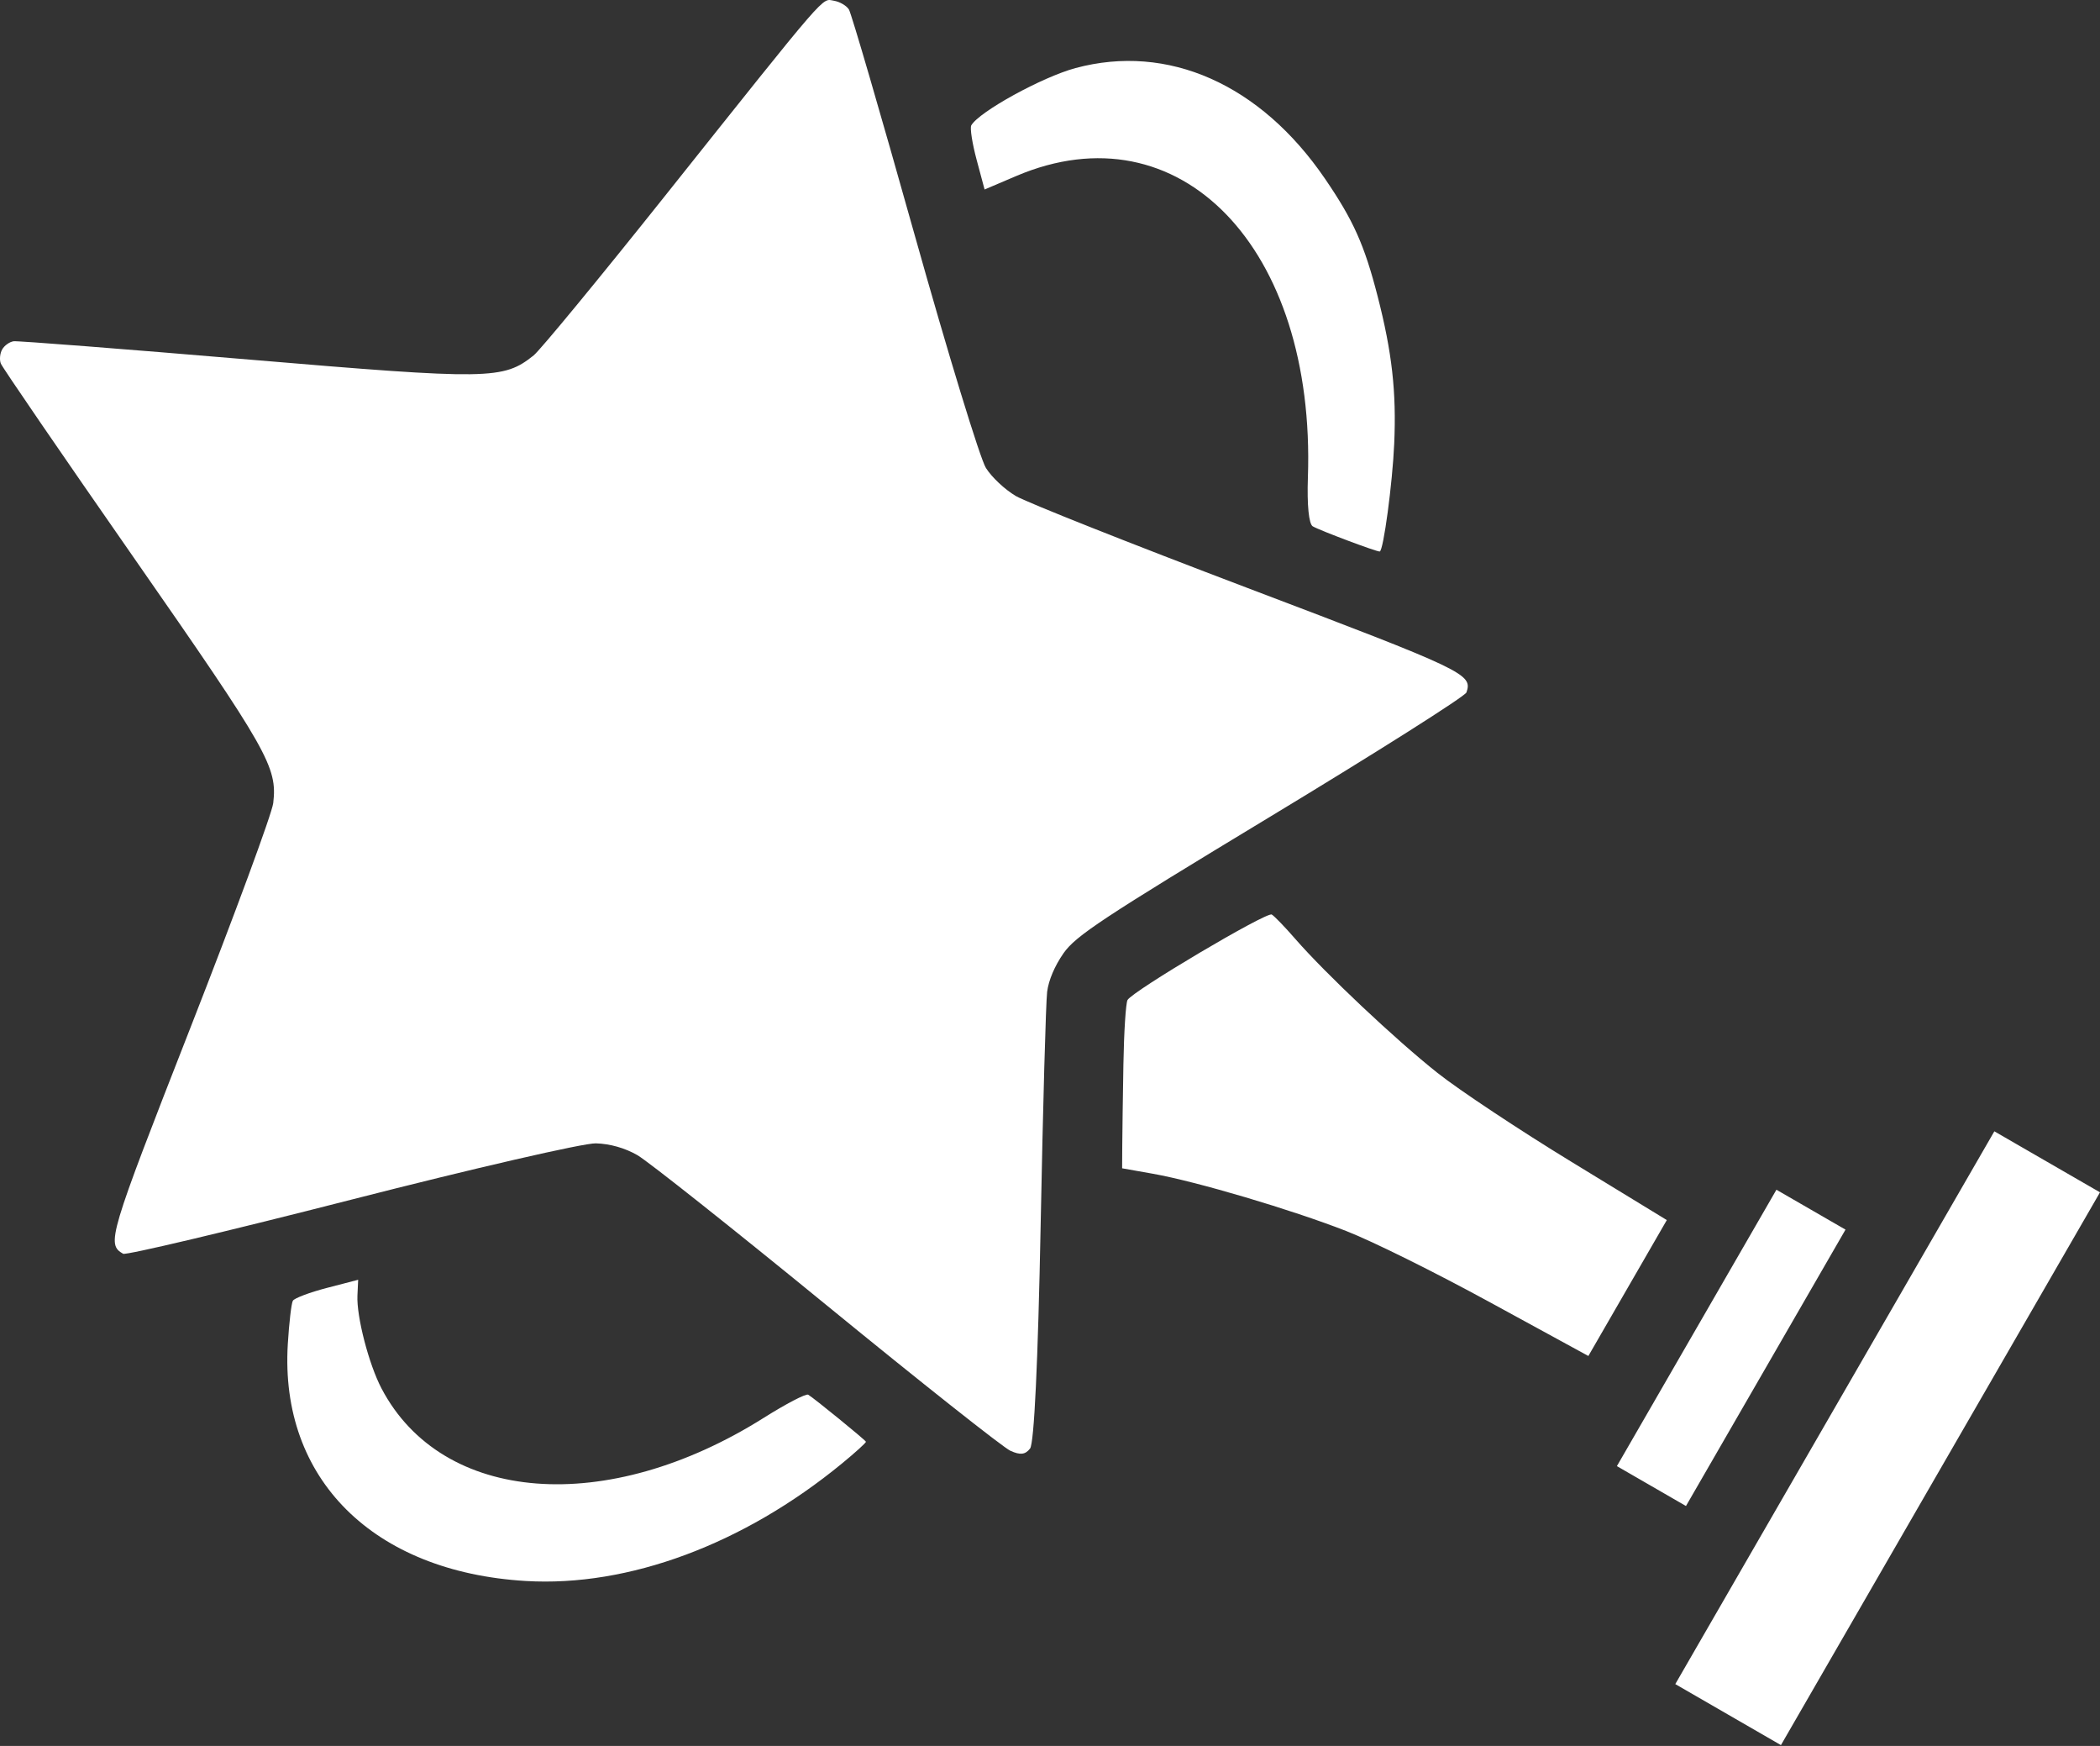 <?xml version="1.0" encoding="UTF-8"?> <svg xmlns="http://www.w3.org/2000/svg" width="1007" height="837" viewBox="0 0 1007 837" fill="none"><rect x="0" y="0" width="1007" height="837" fill="#333333" stroke="none"/> <path fill-rule="evenodd" clip-rule="evenodd" d="M0.389 174.272C1.105 176.128 29.805 218.013 64.169 267.354C128.717 360.033 133.034 367.631 131.027 384.985C130.457 389.891 112.631 438.245 91.41 492.437C52.006 593.064 51.008 596.413 59.032 601.046C60.403 601.838 109.575 590.184 168.301 575.15C227.027 560.115 279.864 547.95 285.717 548.113C292.517 548.303 299.715 550.349 305.66 553.782C310.776 556.736 351.69 589.185 396.579 625.889C441.467 662.595 481.041 693.917 484.52 695.497C489.234 697.637 491.632 697.366 493.933 694.429C495.899 691.924 497.748 652.964 499.017 587.333C500.113 530.599 501.517 480.239 502.134 475.425C502.845 469.892 505.715 463.131 509.936 457.044C515.751 448.658 528.579 440.183 609.329 391.366C660.322 360.538 702.565 333.798 703.197 331.942C706.201 323.144 702.931 321.585 598.249 281.887C542.231 260.642 492.222 240.797 487.116 237.784C481.86 234.685 475.643 228.861 472.784 224.36C470.007 219.99 454.561 169.493 438.461 112.146C422.364 54.799 408.235 6.373 407.065 4.53C405.896 2.689 402.661 0.808 399.874 0.353C393.892 -0.625 398.281 -5.693 318.962 93.819C287.374 133.453 258.984 167.91 255.878 170.393C241.325 182.019 234.735 182.116 119.699 172.394C59.402 167.298 8.488 163.34 6.552 163.597C4.62 163.852 2.147 165.602 1.061 167.482C-0.024 169.363 -0.327 172.42 0.389 174.272ZM138.009 644.347C134.081 708.944 178.908 753.554 252.131 757.914C301.337 760.844 356.485 740.368 403.666 701.649C410.198 696.289 415.4 691.563 415.226 691.148C414.832 690.206 390.17 670.122 387.546 668.607C386.486 667.995 376.907 672.981 366.255 679.689C291.048 727.046 212.067 720.992 182.961 665.639C176.871 654.061 170.93 631.156 171.399 621.069L171.748 613.518L156.74 617.417C148.487 619.563 141.147 622.33 140.434 623.565C139.721 624.8 138.629 634.152 138.009 644.347ZM468.309 76.566L472.133 90.841L487.298 84.383C565.58 51.046 630.996 118.655 627.166 228.94C626.708 242.139 627.62 251.238 629.508 252.329C633.048 254.373 660.348 264.619 661.62 264.382C663.388 264.051 667.724 231.746 668.56 212.687C669.649 187.878 667.515 168.907 660.613 142.06C654.265 117.361 648.967 105.547 635.259 85.523C604.311 40.314 560.004 20.709 515.729 32.633C499.766 36.932 469.536 53.544 465.754 60.095C465.056 61.303 466.206 68.716 468.309 76.566ZM538.697 510.361C538.432 525.926 538.184 543.478 538.149 549.366L538.086 560.072L552.875 562.693C573.745 566.392 619.311 579.889 645.558 590.145C658.323 595.133 687.824 609.762 714.737 624.445L761.657 650.049L780.466 617.472L799.274 584.895L753.653 557.04C728.561 541.723 699.61 522.511 689.318 514.35C669.142 498.352 635.57 466.72 621.066 450.045C616.127 444.367 611.073 439.135 609.836 438.42C607.375 436.999 543.082 475.095 540.671 479.403C539.852 480.866 538.963 494.798 538.697 510.361ZM791.904 712.408L808.466 721.97L846.715 655.721L884.964 589.471L868.402 579.909L851.839 570.347L813.59 636.596L775.341 702.846L791.904 712.408ZM828.672 821.969L854.003 836.593L930.501 704.095L1007 571.596L981.668 556.971L956.338 542.347L879.84 674.845L803.341 807.344L828.672 821.969Z" fill="white"></path> </svg> 